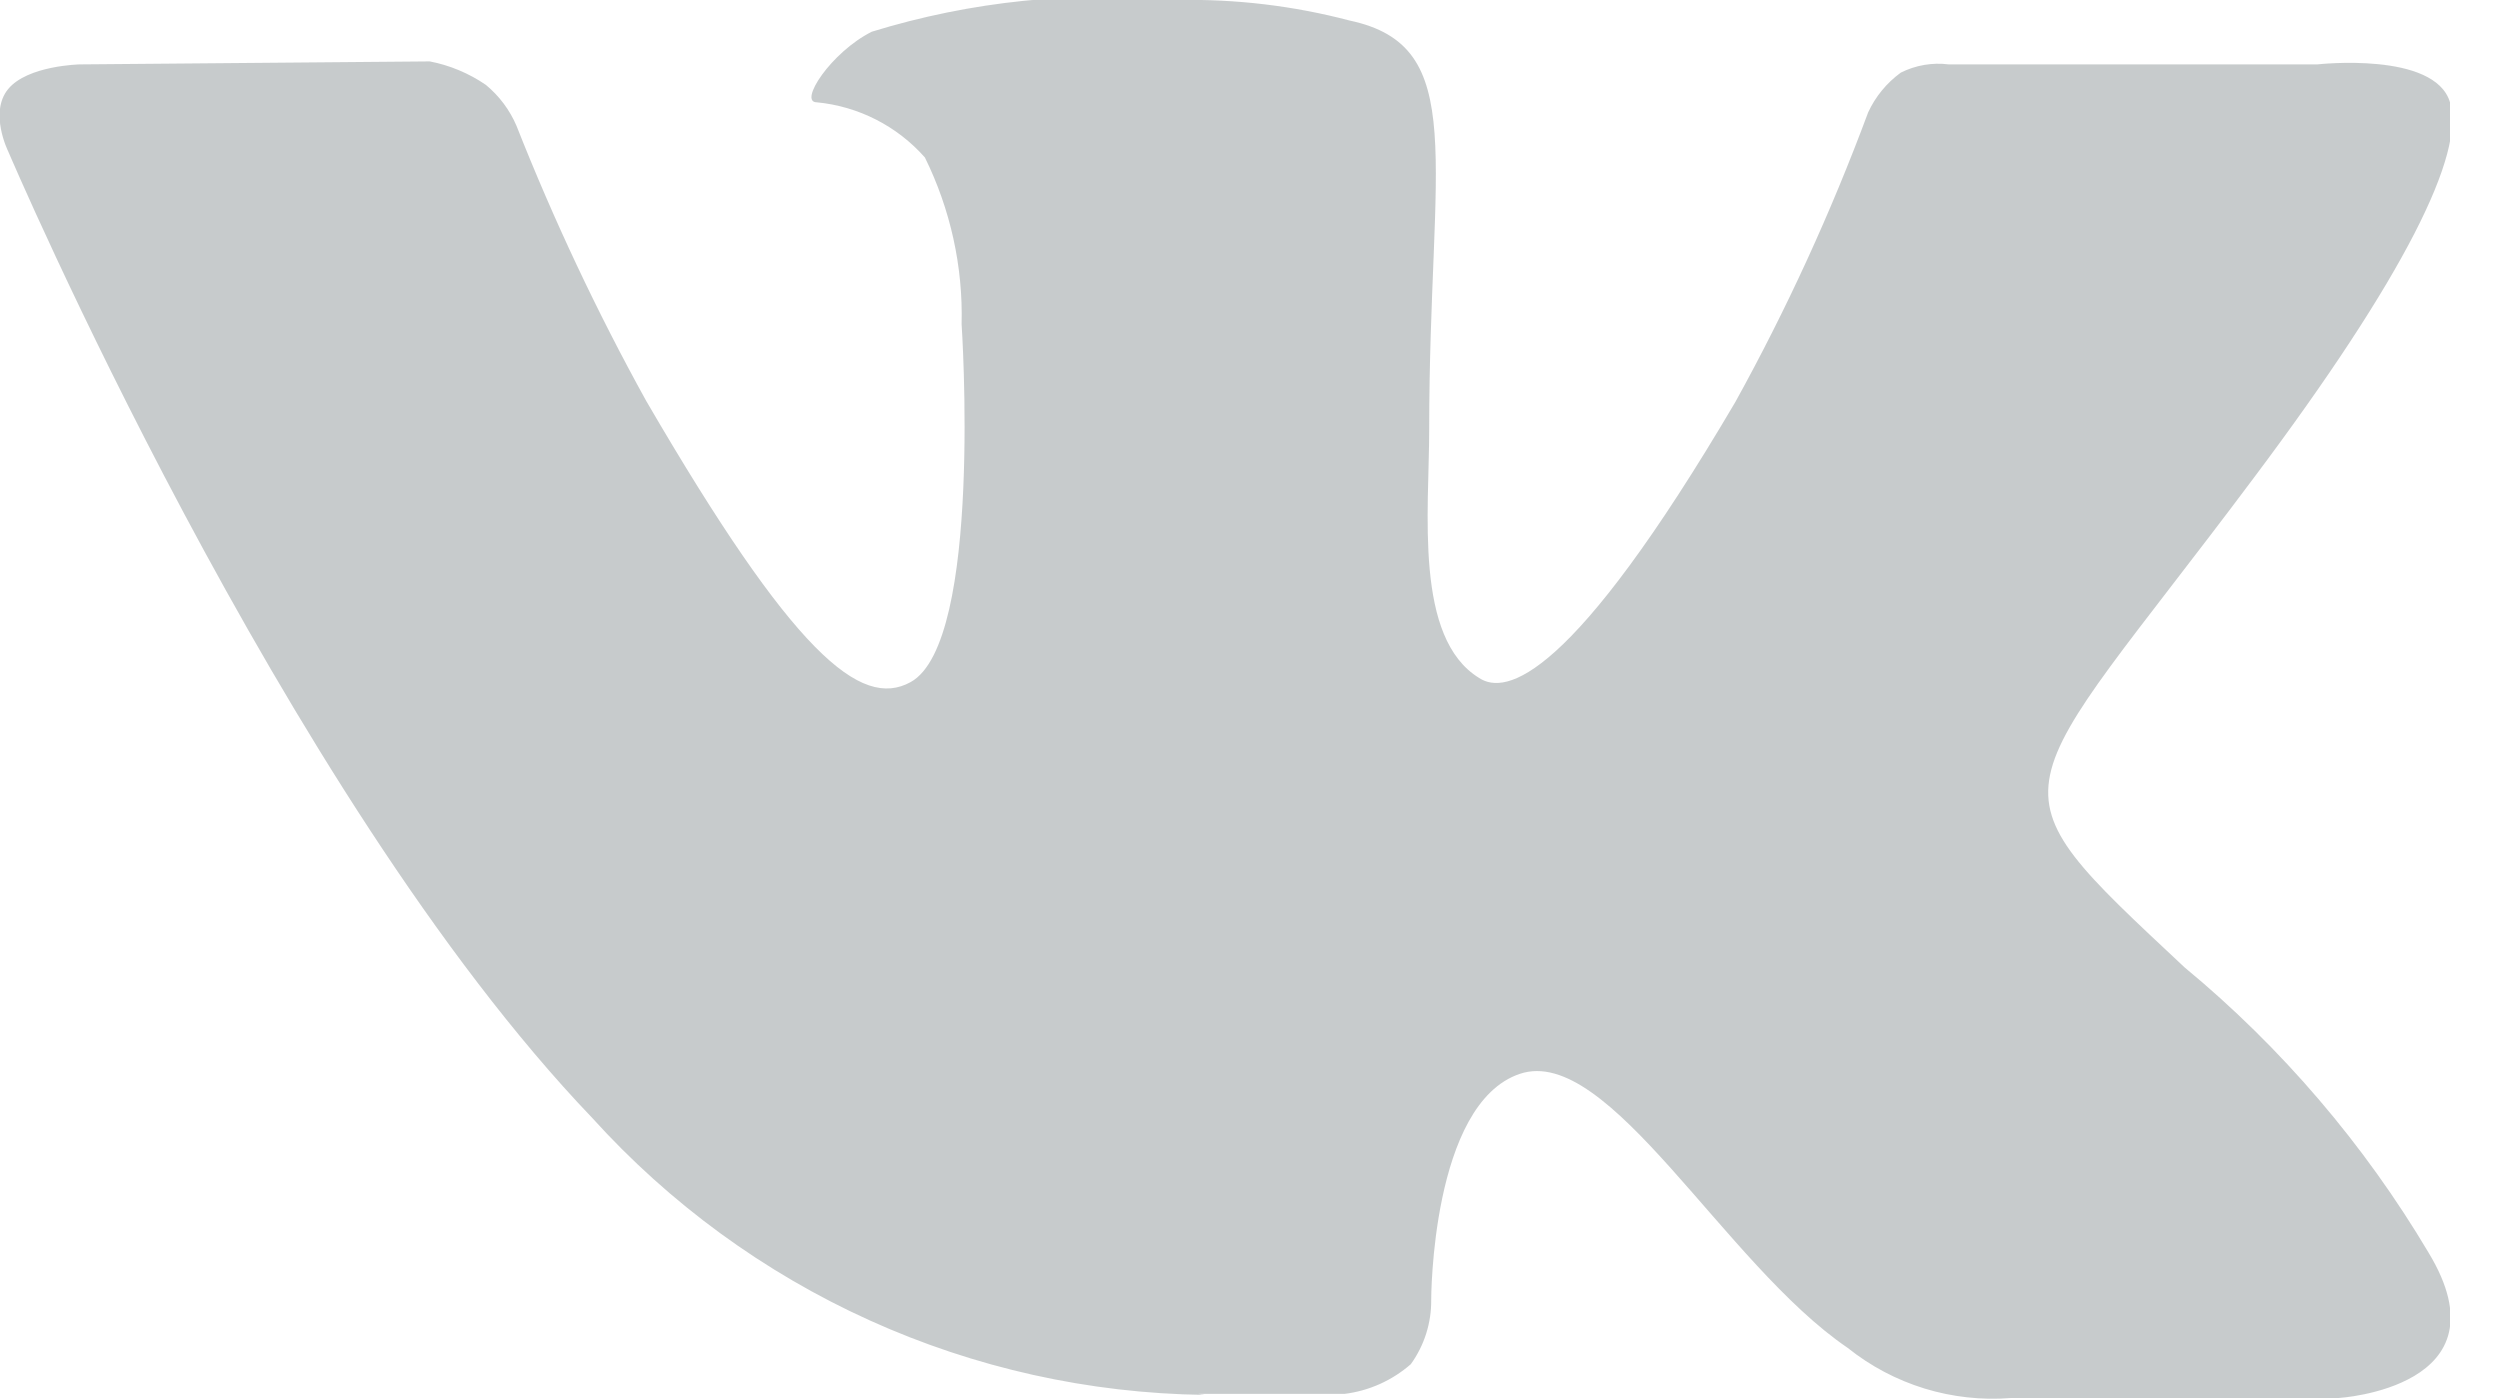 <svg width="25" height="14" viewBox="0 0 25 14" fill="none" xmlns="http://www.w3.org/2000/svg">
<g id="vk_icon 1" opacity="0.5" clip-path="url(#clip0_1_39)">
<g id="&#208;&#161;&#208;&#187;&#208;&#190;&#208;&#185; 2">
<g id="Layer 1">
<path id="Vector" fill-rule="evenodd" clip-rule="evenodd" d="M11.985 13.939H13.444C13.69 13.909 13.921 13.805 14.108 13.642C14.243 13.455 14.315 13.229 14.312 12.998C14.312 12.998 14.312 11.034 15.2 10.738C16.088 10.441 17.242 12.64 18.477 13.479C18.938 13.848 19.522 14.027 20.11 13.98H23.387C23.387 13.98 25.102 13.877 24.286 12.527C23.642 11.443 22.817 10.477 21.846 9.674C19.804 7.762 20.07 8.079 22.54 4.776C24.051 2.761 24.653 1.534 24.5 1.023C24.347 0.511 23.173 0.644 23.173 0.644H19.488C19.323 0.623 19.156 0.652 19.008 0.726C18.867 0.829 18.754 0.966 18.681 1.125C18.311 2.121 17.868 3.089 17.354 4.019C15.711 6.811 15.057 6.954 14.792 6.78C14.139 6.381 14.292 5.113 14.292 4.295C14.292 1.595 14.7 0.46 13.495 0.205C12.936 0.058 12.359 -0.011 11.78 2.56784e-05C10.749 -0.095 9.708 0.012 8.718 0.317C8.31 0.522 7.983 1.023 8.167 1.023C8.584 1.063 8.971 1.26 9.249 1.575C9.504 2.092 9.631 2.665 9.616 3.242C9.616 3.242 9.831 6.422 9.106 6.821C8.606 7.097 7.932 6.535 6.462 4.009C5.971 3.121 5.538 2.202 5.165 1.258C5.097 1.099 4.992 0.959 4.859 0.849C4.69 0.733 4.499 0.653 4.298 0.614L0.796 0.644C0.796 0.644 0.276 0.655 0.082 0.89C-0.112 1.125 0.082 1.514 0.082 1.514C0.082 1.514 2.818 7.936 5.921 11.178C6.697 12.036 7.641 12.726 8.695 13.203C9.749 13.68 10.89 13.934 12.046 13.949L11.985 13.939Z" fill="#90989A"/>
</g>
</g>
</g>
<defs>
<clipPath id="clip0_1_39">
<rect width="24.5" height="14" fill="white"/>
</clipPath>
</defs>
</svg>
